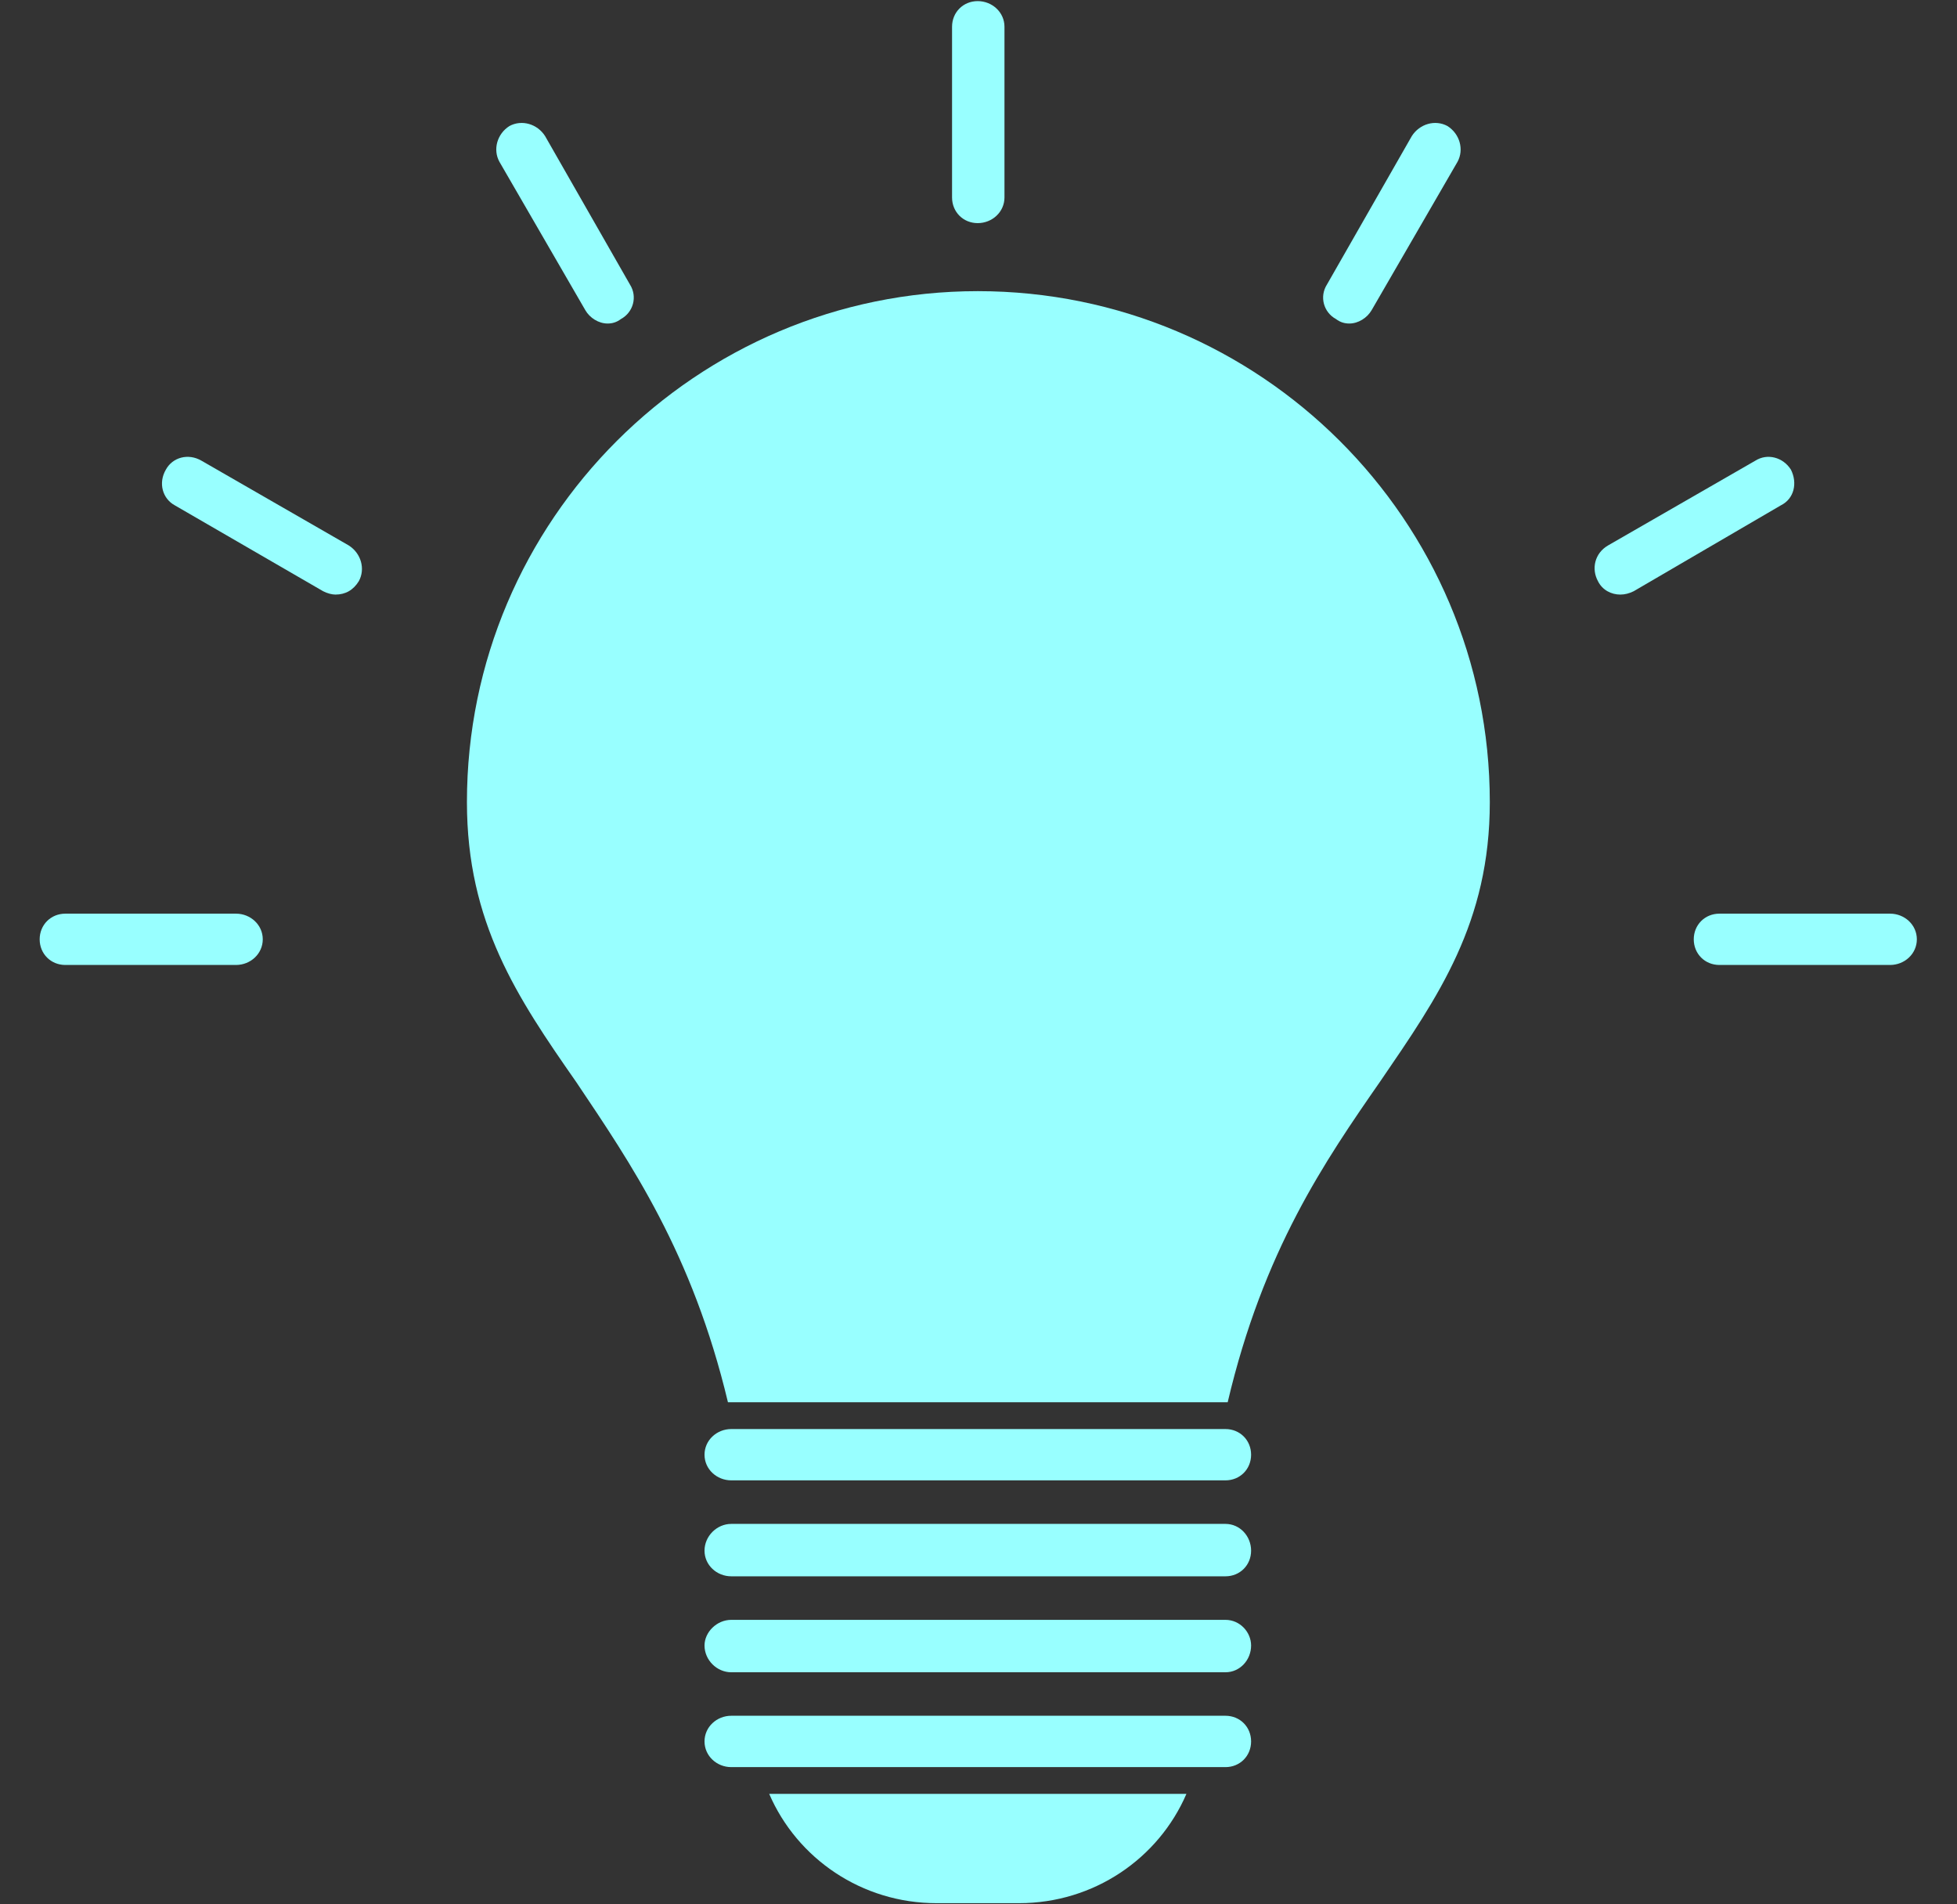 <svg width="37" height="36" viewBox="0 0 37 36" fill="none" xmlns="http://www.w3.org/2000/svg">
<rect x="0" y="0" width="37" height="36" fill="#333333" stroke="none"/>
<path fill-rule="evenodd" clip-rule="evenodd" d="M13.763 26.509C13.088 23.683 11.928 21.996 10.895 20.456C9.777 18.854 8.828 17.441 8.828 15.163C8.828 9.827 13.173 5.504 18.487 5.504C23.823 5.504 28.167 9.827 28.167 15.163C28.167 17.441 27.197 18.833 26.101 20.435C25.046 21.954 23.886 23.641 23.211 26.509C23.19 26.509 23.169 26.509 23.169 26.509H13.826C13.805 26.509 13.784 26.509 13.763 26.509ZM22.431 33.912C21.904 35.135 20.68 35.978 19.267 35.978H17.707C16.294 35.978 15.071 35.135 14.543 33.912H22.431Z" fill="#98FFFF"/>
<path fill-rule="evenodd" clip-rule="evenodd" d="M23.169 27.985H13.826C13.552 27.985 13.32 27.775 13.32 27.5C13.32 27.226 13.552 27.015 13.826 27.015H23.169C23.443 27.015 23.654 27.226 23.654 27.5C23.654 27.775 23.443 27.985 23.169 27.985ZM23.169 33.406H13.826C13.552 33.406 13.32 33.195 13.32 32.92C13.32 32.646 13.552 32.435 13.826 32.435H23.169C23.443 32.435 23.654 32.646 23.654 32.92C23.654 33.195 23.443 33.406 23.169 33.406ZM23.169 31.613H13.826C13.552 31.613 13.32 31.381 13.32 31.107C13.32 30.854 13.552 30.622 13.826 30.622H23.169C23.443 30.622 23.654 30.854 23.654 31.107C23.654 31.381 23.443 31.613 23.169 31.613ZM23.169 29.799H13.826C13.552 29.799 13.32 29.588 13.32 29.314C13.32 29.04 13.552 28.808 13.826 28.808H23.169C23.443 28.808 23.654 29.04 23.654 29.314C23.654 29.588 23.443 29.799 23.169 29.799Z" fill="#98FFFF"/>
<path fill-rule="evenodd" clip-rule="evenodd" d="M11.36 15.311C11.086 15.311 10.875 15.1 10.875 14.826C10.875 10.629 14.291 7.212 18.488 7.212C18.762 7.212 18.994 7.423 18.994 7.697C18.994 7.972 18.762 8.183 18.488 8.183C14.84 8.183 11.866 11.177 11.866 14.826C11.866 15.1 11.634 15.311 11.36 15.311Z" fill="#98FFFF"/>
<path fill-rule="evenodd" clip-rule="evenodd" d="M18.485 4.218C18.211 4.218 18 4.007 18 3.733V0.506C18 0.232 18.211 0.021 18.485 0.021C18.759 0.021 18.991 0.232 18.991 0.506V3.733C18.991 4.007 18.759 4.218 18.485 4.218Z" fill="#98FFFF"/>
<path fill-rule="evenodd" clip-rule="evenodd" d="M25.511 6.116C25.427 6.116 25.342 6.095 25.258 6.031C25.026 5.905 24.941 5.609 25.089 5.377L26.692 2.573C26.84 2.341 27.135 2.256 27.367 2.383C27.599 2.53 27.683 2.826 27.557 3.058L25.933 5.863C25.848 6.01 25.68 6.116 25.511 6.116Z" fill="#98FFFF"/>
<path fill-rule="evenodd" clip-rule="evenodd" d="M30.634 11.24C30.465 11.24 30.296 11.156 30.212 10.987C30.085 10.755 30.148 10.46 30.401 10.312L33.185 8.71C33.417 8.562 33.713 8.646 33.86 8.878C33.987 9.131 33.923 9.427 33.67 9.553L30.887 11.177C30.802 11.219 30.718 11.24 30.634 11.24Z" fill="#98FFFF"/>
<path fill-rule="evenodd" clip-rule="evenodd" d="M35.735 18.242H32.508C32.234 18.242 32.023 18.031 32.023 17.757C32.023 17.483 32.234 17.272 32.508 17.272H35.735C36.009 17.272 36.241 17.483 36.241 17.757C36.241 18.031 36.009 18.242 35.735 18.242Z" fill="#98FFFF"/>
<path fill-rule="evenodd" clip-rule="evenodd" d="M11.487 6.116C11.319 6.116 11.15 6.01 11.066 5.863L9.442 3.058C9.315 2.826 9.399 2.53 9.631 2.383C9.863 2.256 10.159 2.341 10.306 2.573L11.909 5.377C12.057 5.609 11.972 5.905 11.74 6.031C11.656 6.095 11.572 6.116 11.487 6.116Z" fill="#98FFFF"/>
<path fill-rule="evenodd" clip-rule="evenodd" d="M6.342 11.24C6.278 11.24 6.194 11.219 6.11 11.177L3.305 9.553C3.073 9.427 2.988 9.131 3.136 8.878C3.262 8.646 3.558 8.562 3.811 8.71L6.595 10.312C6.827 10.46 6.911 10.755 6.784 10.987C6.679 11.156 6.531 11.24 6.342 11.24Z" fill="#98FFFF"/>
<path fill-rule="evenodd" clip-rule="evenodd" d="M4.462 18.242H1.235C0.961 18.242 0.75 18.031 0.75 17.757C0.75 17.483 0.961 17.272 1.235 17.272H4.462C4.736 17.272 4.968 17.483 4.968 17.757C4.968 18.031 4.736 18.242 4.462 18.242Z" fill="#98FFFF"/>
</svg>
